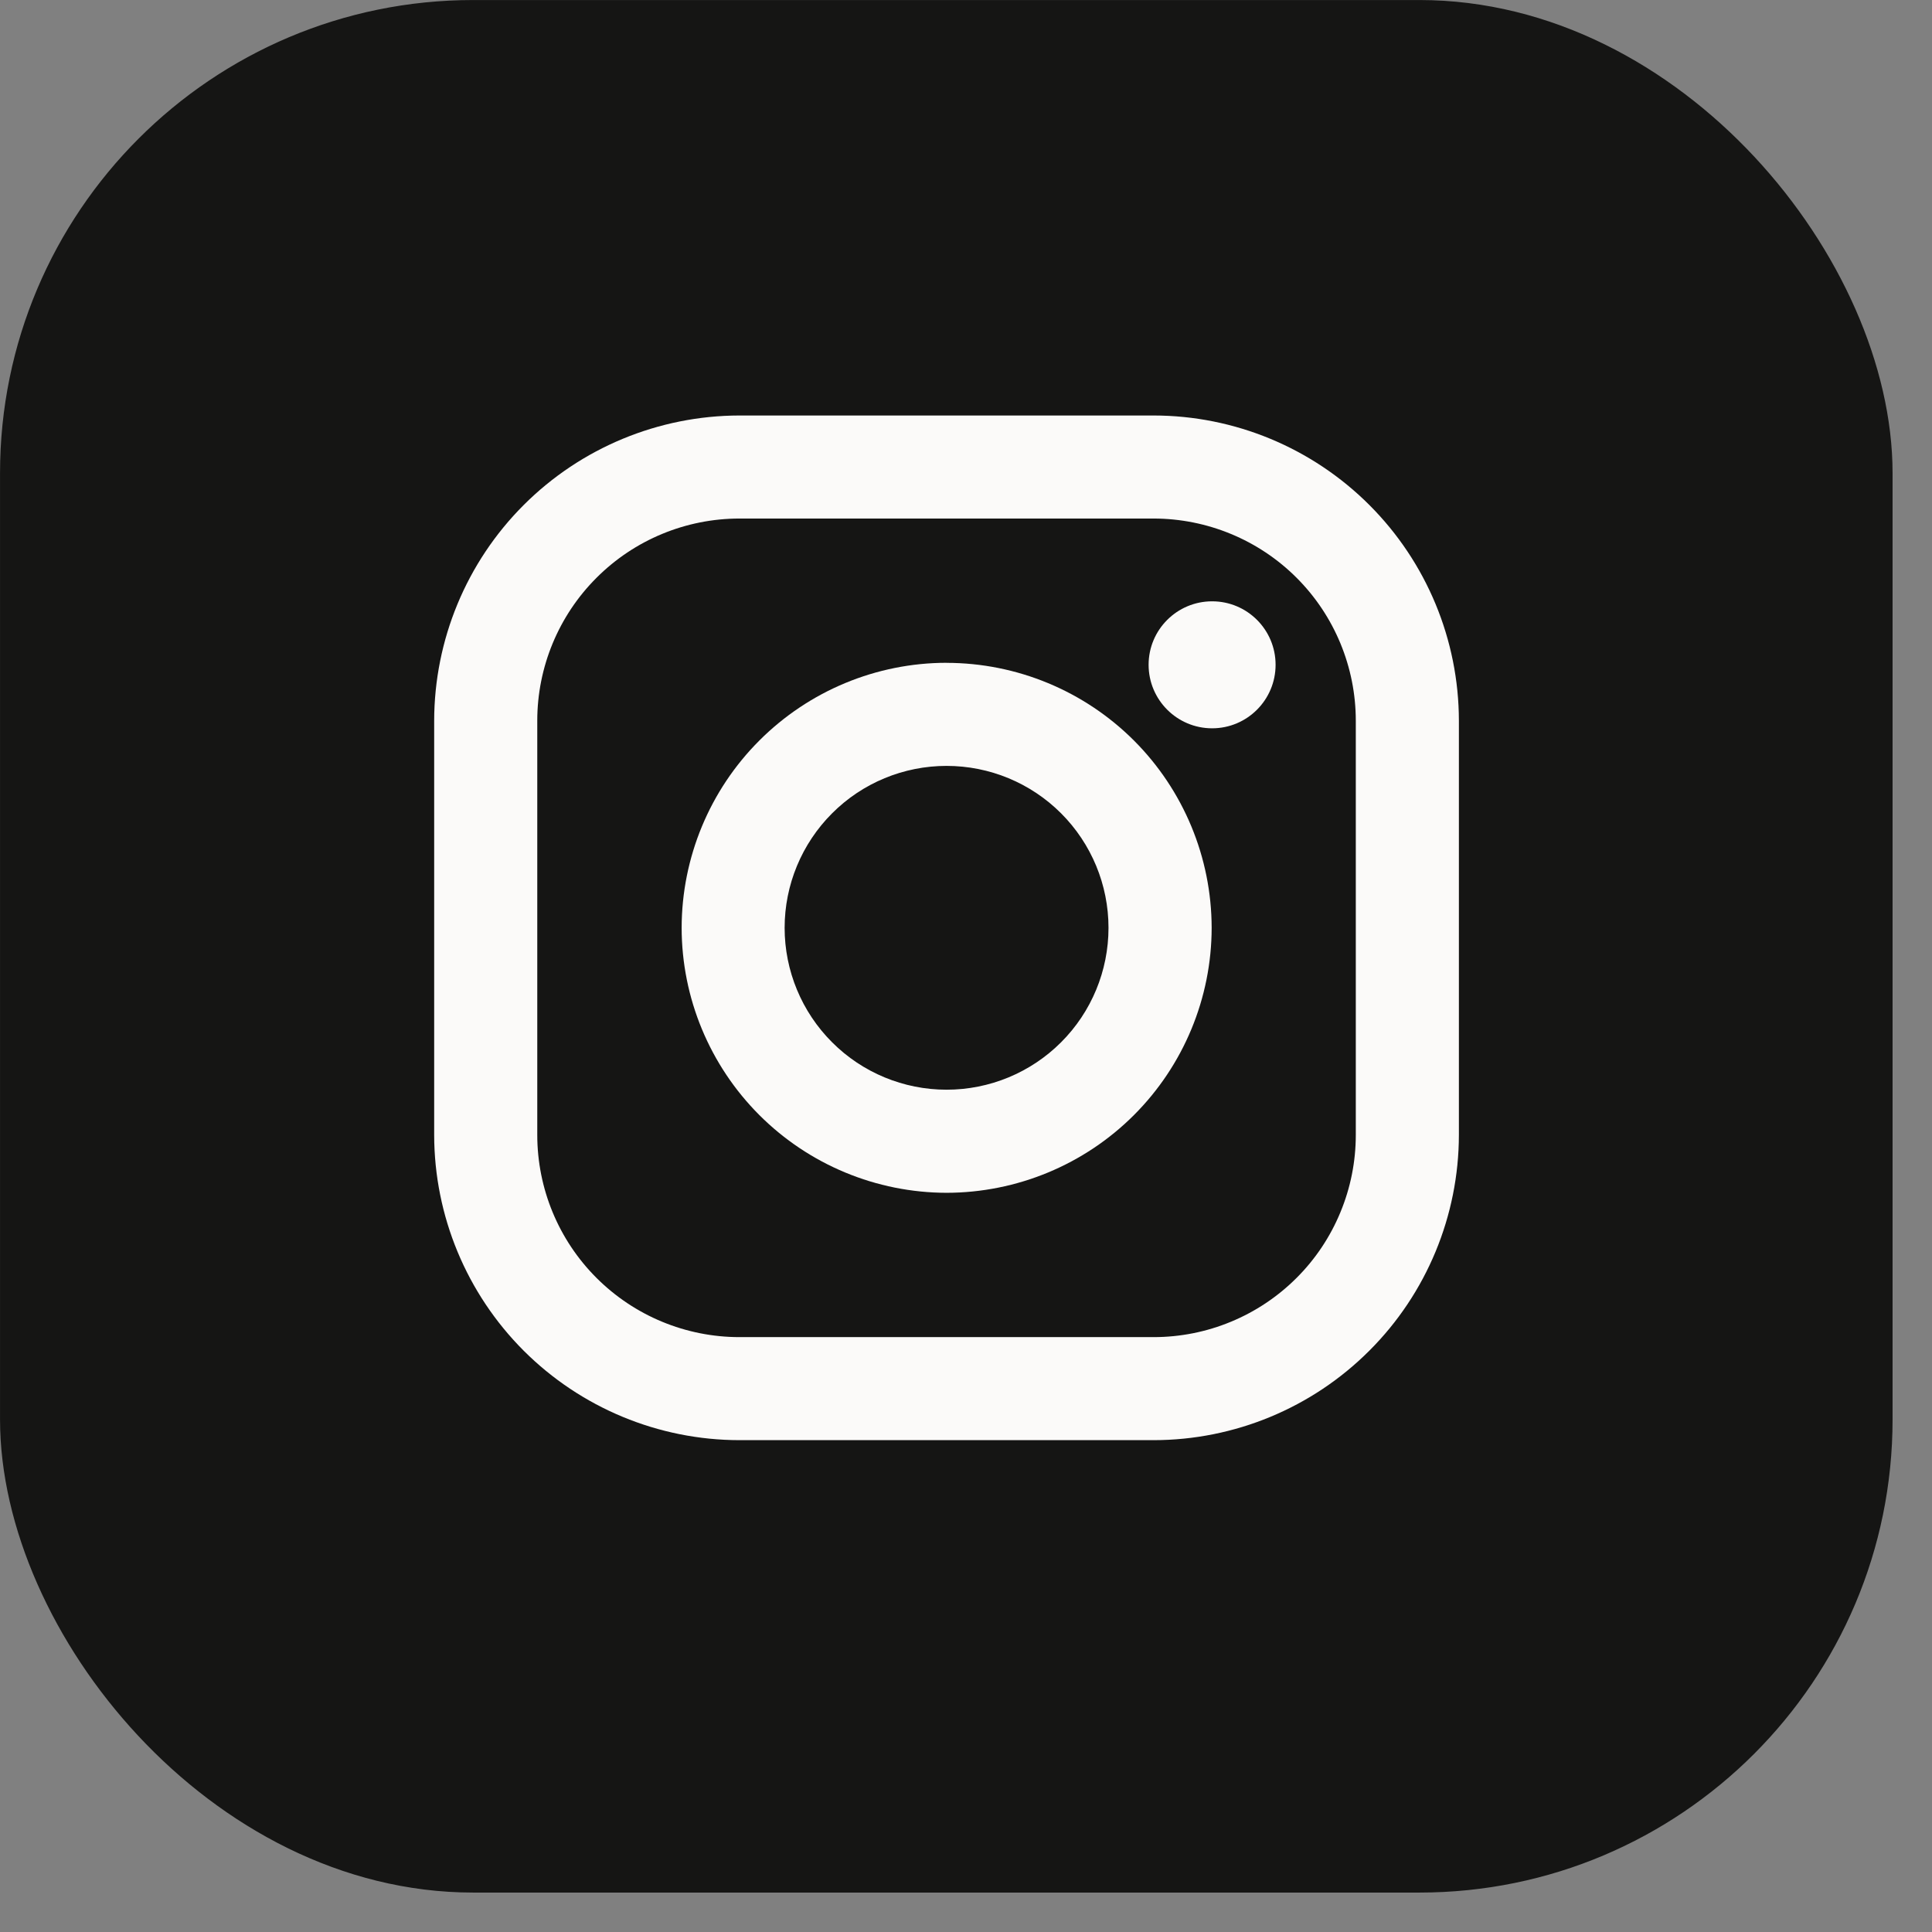 <svg width="33" height="33" viewBox="0 0 33 33" fill="none" xmlns="http://www.w3.org/2000/svg">
<rect x="0" y="0" width="33" height="33" fill="#808080" stroke="none"/>
<rect x="31.99" y="31.99" width="31.653" height="31.653" rx="7.745" transform="rotate(-180 31.99 31.99)" fill="#151514"/>
<rect x="31.99" y="31.99" width="31.653" height="31.653" rx="7.745" transform="rotate(-180 31.99 31.99)" stroke="#151514" stroke-width="0.673"/>
<path d="M19.704 7.097H12.63C11.248 7.099 9.922 7.649 8.945 8.626C7.967 9.604 7.418 10.929 7.416 12.311L7.416 19.386C7.418 20.768 7.968 22.093 8.945 23.071C9.923 24.048 11.248 24.598 12.631 24.599H19.705C21.088 24.598 22.413 24.048 23.39 23.07C24.368 22.093 24.917 20.767 24.919 19.385V12.31C24.917 10.928 24.367 9.603 23.39 8.626C22.412 7.648 21.087 7.098 19.704 7.097V7.097ZM23.158 19.385C23.158 19.839 23.069 20.288 22.895 20.707C22.722 21.126 22.468 21.507 22.147 21.827C21.826 22.148 21.445 22.403 21.026 22.576C20.607 22.75 20.158 22.839 19.704 22.839H12.63C11.714 22.839 10.836 22.475 10.188 21.827C9.54 21.179 9.177 20.301 9.177 19.385V12.31C9.177 11.395 9.541 10.516 10.189 9.869C10.836 9.221 11.715 8.857 12.631 8.857H19.705C20.621 8.858 21.5 9.222 22.147 9.869C22.795 10.517 23.158 11.396 23.158 12.311V19.386V19.385Z" fill="#FBFAF9"/>
<path d="M16.168 11.321C14.969 11.322 13.818 11.8 12.97 12.649C12.122 13.497 11.645 14.647 11.643 15.847C11.644 17.047 12.122 18.197 12.97 19.046C13.819 19.895 14.969 20.372 16.169 20.374C17.369 20.372 18.52 19.895 19.369 19.046C20.217 18.198 20.695 17.047 20.696 15.847C20.694 14.647 20.216 13.496 19.368 12.648C18.519 11.8 17.368 11.323 16.168 11.322V11.321ZM16.168 18.613C15.435 18.613 14.731 18.322 14.213 17.803C13.694 17.285 13.402 16.581 13.402 15.848C13.402 15.114 13.694 14.411 14.213 13.892C14.731 13.373 15.435 13.082 16.168 13.082C16.902 13.082 17.605 13.373 18.124 13.892C18.643 14.411 18.934 15.114 18.934 15.848C18.934 16.581 18.643 17.285 18.124 17.803C17.605 18.322 16.902 18.613 16.168 18.613Z" fill="#FBFAF9"/>
<path d="M20.704 12.44C21.303 12.44 21.788 11.954 21.788 11.355C21.788 10.756 21.303 10.271 20.704 10.271C20.105 10.271 19.619 10.756 19.619 11.355C19.619 11.954 20.105 12.44 20.704 12.44Z" fill="#FBFAF9"/>
</svg>
